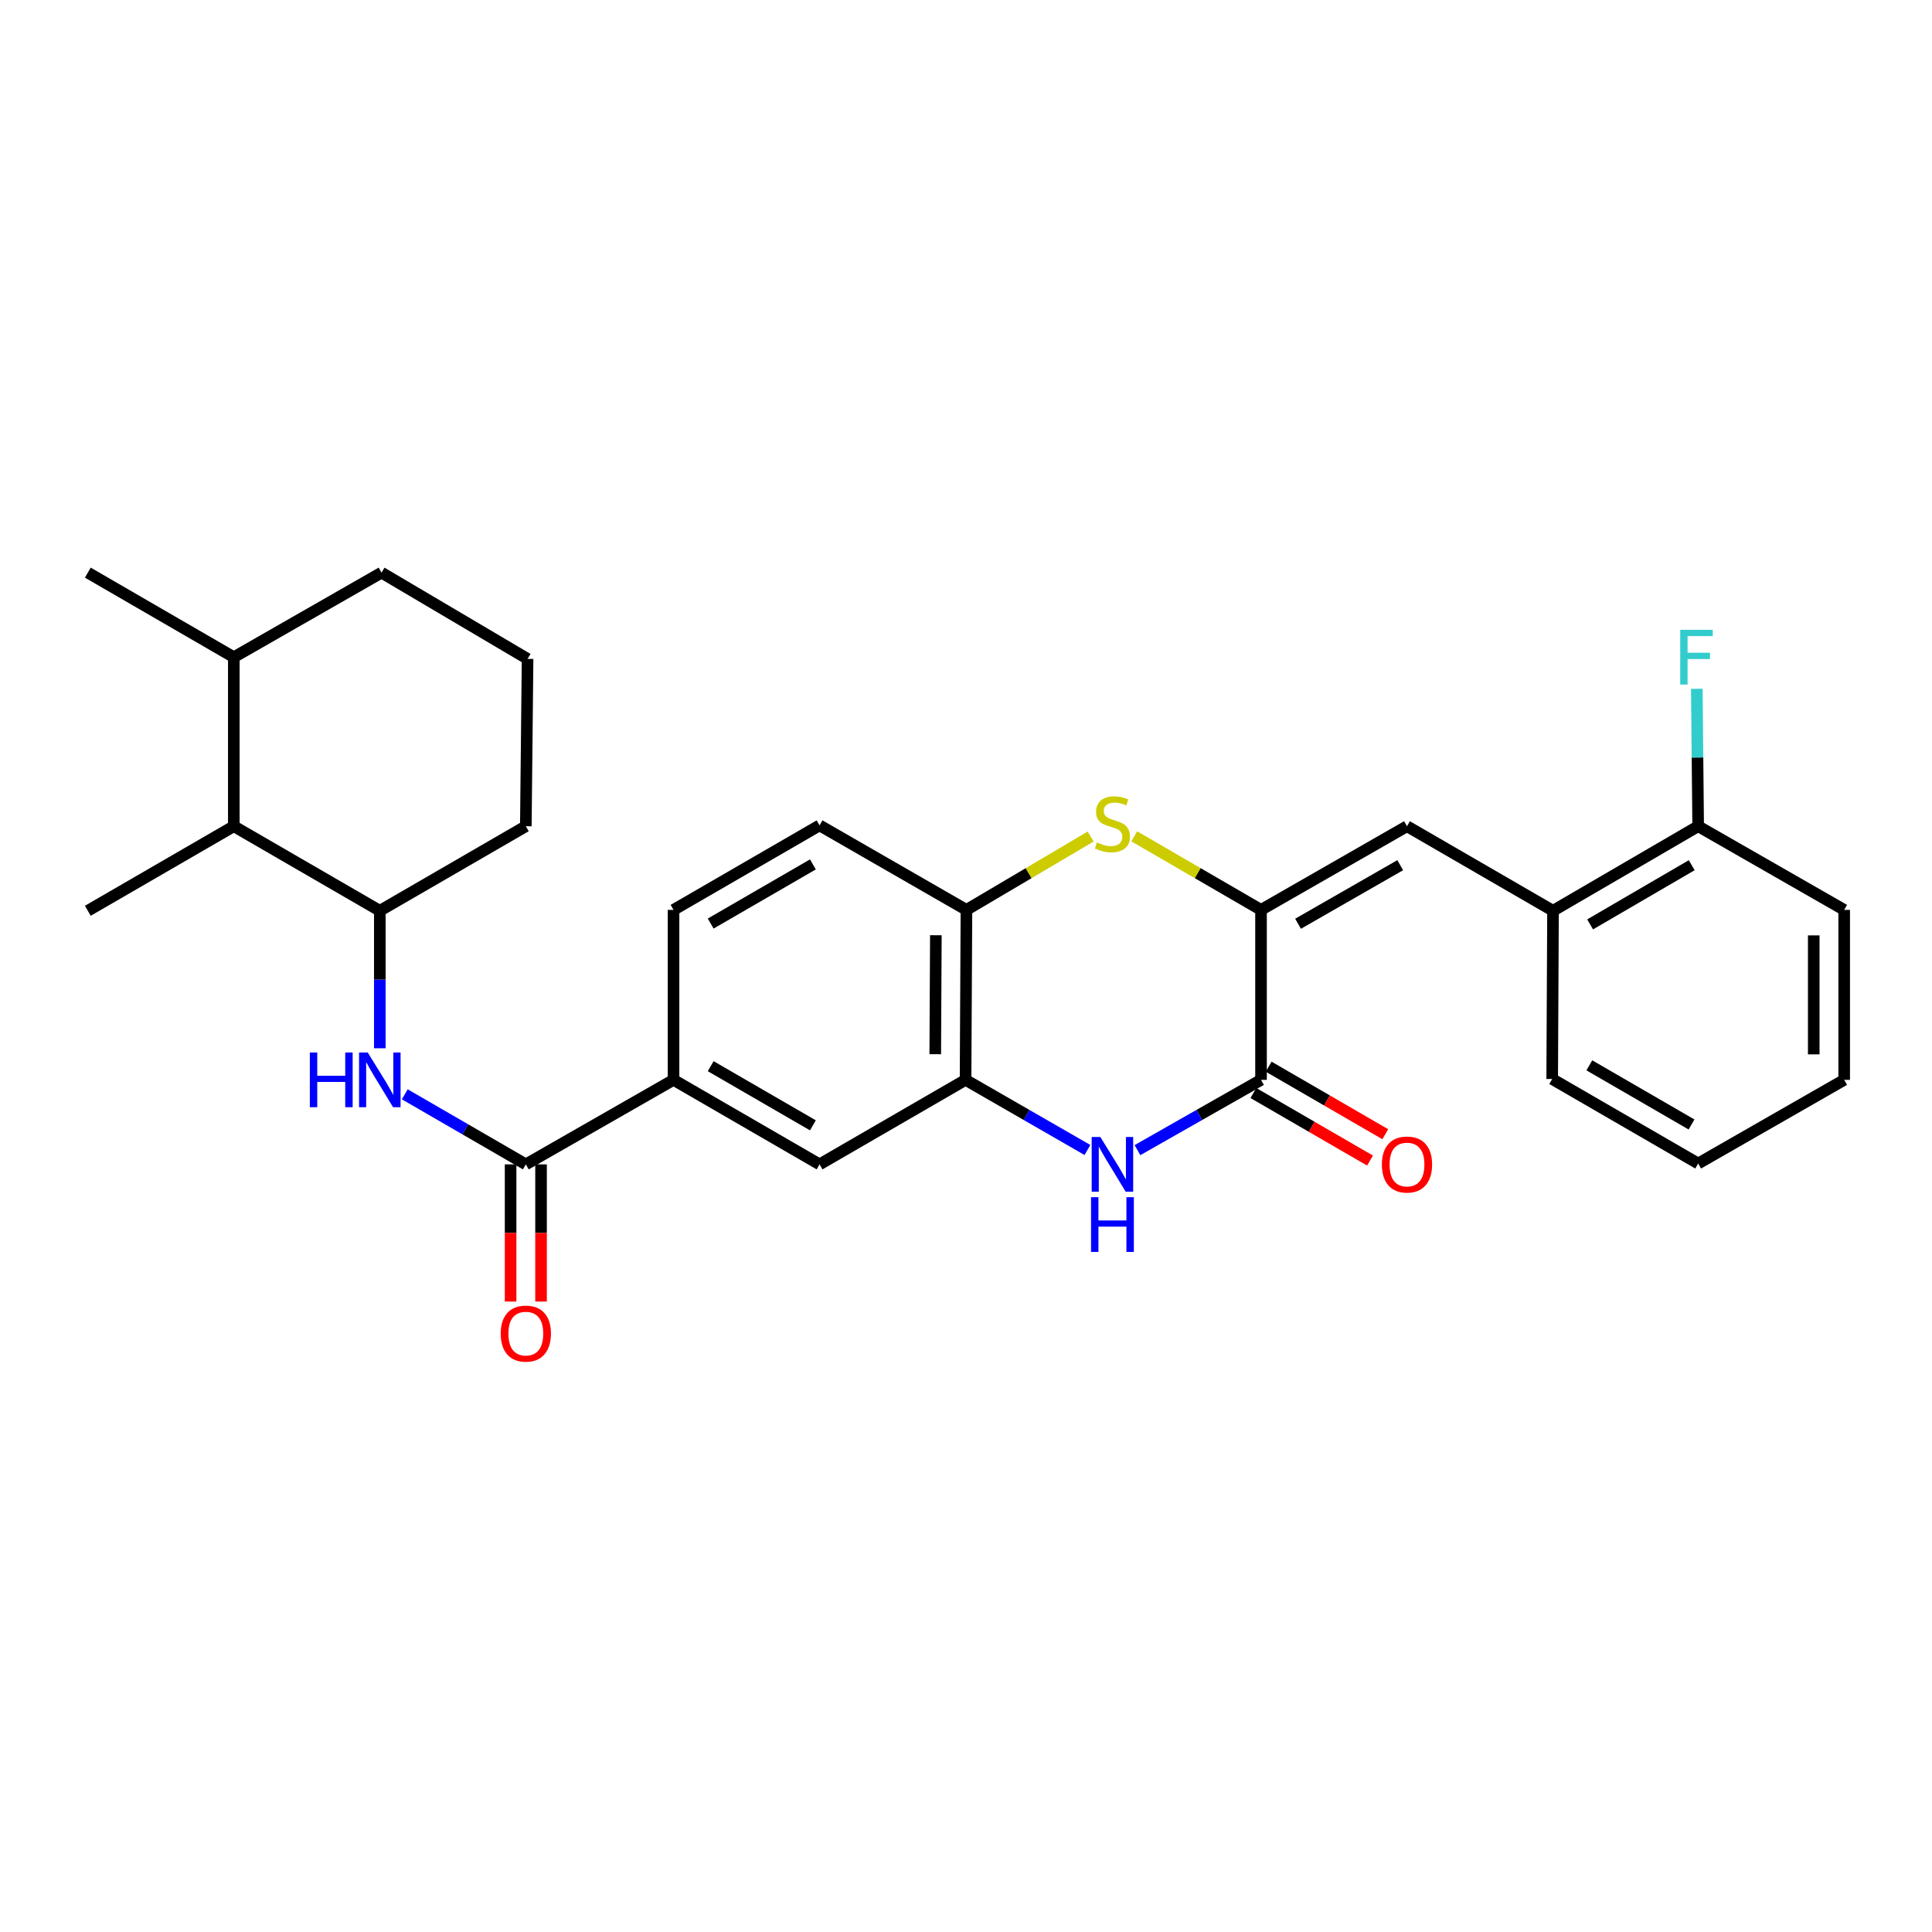 <?xml version='1.0' encoding='iso-8859-1'?>
<svg version='1.1' baseProfile='full'
              xmlns='http://www.w3.org/2000/svg'
                      xmlns:rdkit='http://www.rdkit.org/xml'
                      xmlns:xlink='http://www.w3.org/1999/xlink'
                  xml:space='preserve'
width='1000px' height='1000px' viewBox='0 0 1000 1000'>
<!-- END OF HEADER -->
<rect style='opacity:1.0;fill:#FFFFFF;stroke:none' width='1000' height='1000' x='0' y='0'> </rect>
<path class='bond-0' d='M 652.703,470.958 L 652.703,558.931' style='fill:none;fill-rule:evenodd;stroke:#000000;stroke-width:6px;stroke-linecap:butt;stroke-linejoin:miter;stroke-opacity:1' />
<path class='bond-2' d='M 652.703,470.958 L 619.901,451.923' style='fill:none;fill-rule:evenodd;stroke:#000000;stroke-width:6px;stroke-linecap:butt;stroke-linejoin:miter;stroke-opacity:1' />
<path class='bond-2' d='M 619.901,451.923 L 587.098,432.888' style='fill:none;fill-rule:evenodd;stroke:#CCCC00;stroke-width:6px;stroke-linecap:butt;stroke-linejoin:miter;stroke-opacity:1' />
<path class='bond-3' d='M 652.703,470.958 L 728.253,427.65' style='fill:none;fill-rule:evenodd;stroke:#000000;stroke-width:6px;stroke-linecap:butt;stroke-linejoin:miter;stroke-opacity:1' />
<path class='bond-3' d='M 671.872,478.133 L 724.757,447.818' style='fill:none;fill-rule:evenodd;stroke:#000000;stroke-width:6px;stroke-linecap:butt;stroke-linejoin:miter;stroke-opacity:1' />
<path class='bond-1' d='M 652.703,558.931 L 620.725,577.121' style='fill:none;fill-rule:evenodd;stroke:#000000;stroke-width:6px;stroke-linecap:butt;stroke-linejoin:miter;stroke-opacity:1' />
<path class='bond-1' d='M 620.725,577.121 L 588.747,595.31' style='fill:none;fill-rule:evenodd;stroke:#0000FF;stroke-width:6px;stroke-linecap:butt;stroke-linejoin:miter;stroke-opacity:1' />
<path class='bond-13' d='M 648.755,565.75 L 678.939,583.227' style='fill:none;fill-rule:evenodd;stroke:#000000;stroke-width:6px;stroke-linecap:butt;stroke-linejoin:miter;stroke-opacity:1' />
<path class='bond-13' d='M 678.939,583.227 L 709.123,600.704' style='fill:none;fill-rule:evenodd;stroke:#FF0000;stroke-width:6px;stroke-linecap:butt;stroke-linejoin:miter;stroke-opacity:1' />
<path class='bond-13' d='M 656.651,552.113 L 686.835,569.59' style='fill:none;fill-rule:evenodd;stroke:#000000;stroke-width:6px;stroke-linecap:butt;stroke-linejoin:miter;stroke-opacity:1' />
<path class='bond-13' d='M 686.835,569.59 L 717.019,587.068' style='fill:none;fill-rule:evenodd;stroke:#FF0000;stroke-width:6px;stroke-linecap:butt;stroke-linejoin:miter;stroke-opacity:1' />
<path class='bond-29' d='M 562.863,595.235 L 531.318,577.083' style='fill:none;fill-rule:evenodd;stroke:#0000FF;stroke-width:6px;stroke-linecap:butt;stroke-linejoin:miter;stroke-opacity:1' />
<path class='bond-29' d='M 531.318,577.083 L 499.772,558.931' style='fill:none;fill-rule:evenodd;stroke:#000000;stroke-width:6px;stroke-linecap:butt;stroke-linejoin:miter;stroke-opacity:1' />
<path class='bond-7' d='M 564.521,432.987 L 532.375,451.973' style='fill:none;fill-rule:evenodd;stroke:#CCCC00;stroke-width:6px;stroke-linecap:butt;stroke-linejoin:miter;stroke-opacity:1' />
<path class='bond-7' d='M 532.375,451.973 L 500.228,470.958' style='fill:none;fill-rule:evenodd;stroke:#000000;stroke-width:6px;stroke-linecap:butt;stroke-linejoin:miter;stroke-opacity:1' />
<path class='bond-11' d='M 728.253,427.65 L 803.839,471.414' style='fill:none;fill-rule:evenodd;stroke:#000000;stroke-width:6px;stroke-linecap:butt;stroke-linejoin:miter;stroke-opacity:1' />
<path class='bond-4' d='M 499.772,558.931 L 500.228,470.958' style='fill:none;fill-rule:evenodd;stroke:#000000;stroke-width:6px;stroke-linecap:butt;stroke-linejoin:miter;stroke-opacity:1' />
<path class='bond-4' d='M 484.083,545.654 L 484.402,484.073' style='fill:none;fill-rule:evenodd;stroke:#000000;stroke-width:6px;stroke-linecap:butt;stroke-linejoin:miter;stroke-opacity:1' />
<path class='bond-10' d='M 499.772,558.931 L 424.204,602.677' style='fill:none;fill-rule:evenodd;stroke:#000000;stroke-width:6px;stroke-linecap:butt;stroke-linejoin:miter;stroke-opacity:1' />
<path class='bond-5' d='M 272.167,602.677 L 348.619,558.931' style='fill:none;fill-rule:evenodd;stroke:#000000;stroke-width:6px;stroke-linecap:butt;stroke-linejoin:miter;stroke-opacity:1' />
<path class='bond-6' d='M 272.167,602.677 L 240.84,584.544' style='fill:none;fill-rule:evenodd;stroke:#000000;stroke-width:6px;stroke-linecap:butt;stroke-linejoin:miter;stroke-opacity:1' />
<path class='bond-6' d='M 240.84,584.544 L 209.513,566.412' style='fill:none;fill-rule:evenodd;stroke:#0000FF;stroke-width:6px;stroke-linecap:butt;stroke-linejoin:miter;stroke-opacity:1' />
<path class='bond-14' d='M 264.288,602.677 L 264.288,638.178' style='fill:none;fill-rule:evenodd;stroke:#000000;stroke-width:6px;stroke-linecap:butt;stroke-linejoin:miter;stroke-opacity:1' />
<path class='bond-14' d='M 264.288,638.178 L 264.288,673.678' style='fill:none;fill-rule:evenodd;stroke:#FF0000;stroke-width:6px;stroke-linecap:butt;stroke-linejoin:miter;stroke-opacity:1' />
<path class='bond-14' d='M 280.046,602.677 L 280.046,638.178' style='fill:none;fill-rule:evenodd;stroke:#000000;stroke-width:6px;stroke-linecap:butt;stroke-linejoin:miter;stroke-opacity:1' />
<path class='bond-14' d='M 280.046,638.178 L 280.046,673.678' style='fill:none;fill-rule:evenodd;stroke:#FF0000;stroke-width:6px;stroke-linecap:butt;stroke-linejoin:miter;stroke-opacity:1' />
<path class='bond-9' d='M 196.59,542.583 L 196.59,506.999' style='fill:none;fill-rule:evenodd;stroke:#0000FF;stroke-width:6px;stroke-linecap:butt;stroke-linejoin:miter;stroke-opacity:1' />
<path class='bond-9' d='M 196.59,506.999 L 196.59,471.414' style='fill:none;fill-rule:evenodd;stroke:#000000;stroke-width:6px;stroke-linecap:butt;stroke-linejoin:miter;stroke-opacity:1' />
<path class='bond-16' d='M 500.228,470.958 L 424.204,427.213' style='fill:none;fill-rule:evenodd;stroke:#000000;stroke-width:6px;stroke-linecap:butt;stroke-linejoin:miter;stroke-opacity:1' />
<path class='bond-8' d='M 348.619,558.931 L 348.619,470.958' style='fill:none;fill-rule:evenodd;stroke:#000000;stroke-width:6px;stroke-linecap:butt;stroke-linejoin:miter;stroke-opacity:1' />
<path class='bond-30' d='M 348.619,558.931 L 424.204,602.677' style='fill:none;fill-rule:evenodd;stroke:#000000;stroke-width:6px;stroke-linecap:butt;stroke-linejoin:miter;stroke-opacity:1' />
<path class='bond-30' d='M 367.85,551.855 L 420.76,582.477' style='fill:none;fill-rule:evenodd;stroke:#000000;stroke-width:6px;stroke-linecap:butt;stroke-linejoin:miter;stroke-opacity:1' />
<path class='bond-12' d='M 196.59,471.414 L 121.022,427.65' style='fill:none;fill-rule:evenodd;stroke:#000000;stroke-width:6px;stroke-linecap:butt;stroke-linejoin:miter;stroke-opacity:1' />
<path class='bond-20' d='M 196.59,471.414 L 272.167,427.65' style='fill:none;fill-rule:evenodd;stroke:#000000;stroke-width:6px;stroke-linecap:butt;stroke-linejoin:miter;stroke-opacity:1' />
<path class='bond-15' d='M 803.839,471.414 L 878.969,427.65' style='fill:none;fill-rule:evenodd;stroke:#000000;stroke-width:6px;stroke-linecap:butt;stroke-linejoin:miter;stroke-opacity:1' />
<path class='bond-15' d='M 823.04,478.465 L 875.631,447.831' style='fill:none;fill-rule:evenodd;stroke:#000000;stroke-width:6px;stroke-linecap:butt;stroke-linejoin:miter;stroke-opacity:1' />
<path class='bond-22' d='M 803.839,471.414 L 803.41,558.494' style='fill:none;fill-rule:evenodd;stroke:#000000;stroke-width:6px;stroke-linecap:butt;stroke-linejoin:miter;stroke-opacity:1' />
<path class='bond-18' d='M 121.022,427.65 L 121.022,340.168' style='fill:none;fill-rule:evenodd;stroke:#000000;stroke-width:6px;stroke-linecap:butt;stroke-linejoin:miter;stroke-opacity:1' />
<path class='bond-23' d='M 121.022,427.65 L 45.455,471.414' style='fill:none;fill-rule:evenodd;stroke:#000000;stroke-width:6px;stroke-linecap:butt;stroke-linejoin:miter;stroke-opacity:1' />
<path class='bond-19' d='M 878.969,427.65 L 878.616,392.083' style='fill:none;fill-rule:evenodd;stroke:#000000;stroke-width:6px;stroke-linecap:butt;stroke-linejoin:miter;stroke-opacity:1' />
<path class='bond-19' d='M 878.616,392.083 L 878.264,356.515' style='fill:none;fill-rule:evenodd;stroke:#33CCCC;stroke-width:6px;stroke-linecap:butt;stroke-linejoin:miter;stroke-opacity:1' />
<path class='bond-25' d='M 878.969,427.65 L 954.545,470.958' style='fill:none;fill-rule:evenodd;stroke:#000000;stroke-width:6px;stroke-linecap:butt;stroke-linejoin:miter;stroke-opacity:1' />
<path class='bond-17' d='M 424.204,427.213 L 348.619,470.958' style='fill:none;fill-rule:evenodd;stroke:#000000;stroke-width:6px;stroke-linecap:butt;stroke-linejoin:miter;stroke-opacity:1' />
<path class='bond-17' d='M 420.76,447.413 L 367.85,478.035' style='fill:none;fill-rule:evenodd;stroke:#000000;stroke-width:6px;stroke-linecap:butt;stroke-linejoin:miter;stroke-opacity:1' />
<path class='bond-26' d='M 121.022,340.168 L 45.455,296.396' style='fill:none;fill-rule:evenodd;stroke:#000000;stroke-width:6px;stroke-linecap:butt;stroke-linejoin:miter;stroke-opacity:1' />
<path class='bond-32' d='M 121.022,340.168 L 197.483,296.396' style='fill:none;fill-rule:evenodd;stroke:#000000;stroke-width:6px;stroke-linecap:butt;stroke-linejoin:miter;stroke-opacity:1' />
<path class='bond-21' d='M 272.167,427.65 L 273.069,341.043' style='fill:none;fill-rule:evenodd;stroke:#000000;stroke-width:6px;stroke-linecap:butt;stroke-linejoin:miter;stroke-opacity:1' />
<path class='bond-24' d='M 273.069,341.043 L 197.483,296.396' style='fill:none;fill-rule:evenodd;stroke:#000000;stroke-width:6px;stroke-linecap:butt;stroke-linejoin:miter;stroke-opacity:1' />
<path class='bond-27' d='M 803.41,558.494 L 878.969,602.231' style='fill:none;fill-rule:evenodd;stroke:#000000;stroke-width:6px;stroke-linecap:butt;stroke-linejoin:miter;stroke-opacity:1' />
<path class='bond-27' d='M 822.638,551.416 L 875.529,582.032' style='fill:none;fill-rule:evenodd;stroke:#000000;stroke-width:6px;stroke-linecap:butt;stroke-linejoin:miter;stroke-opacity:1' />
<path class='bond-31' d='M 954.545,470.958 L 954.545,558.931' style='fill:none;fill-rule:evenodd;stroke:#000000;stroke-width:6px;stroke-linecap:butt;stroke-linejoin:miter;stroke-opacity:1' />
<path class='bond-31' d='M 938.788,484.154 L 938.788,545.735' style='fill:none;fill-rule:evenodd;stroke:#000000;stroke-width:6px;stroke-linecap:butt;stroke-linejoin:miter;stroke-opacity:1' />
<path class='bond-28' d='M 878.969,602.231 L 954.545,558.931' style='fill:none;fill-rule:evenodd;stroke:#000000;stroke-width:6px;stroke-linecap:butt;stroke-linejoin:miter;stroke-opacity:1' />
<path  class='atom-2' d='M 569.536 588.517
L 578.816 603.517
Q 579.736 604.997, 581.216 607.677
Q 582.696 610.357, 582.776 610.517
L 582.776 588.517
L 586.536 588.517
L 586.536 616.837
L 582.656 616.837
L 572.696 600.437
Q 571.536 598.517, 570.296 596.317
Q 569.096 594.117, 568.736 593.437
L 568.736 616.837
L 565.056 616.837
L 565.056 588.517
L 569.536 588.517
' fill='#0000FF'/>
<path  class='atom-2' d='M 564.716 619.669
L 568.556 619.669
L 568.556 631.709
L 583.036 631.709
L 583.036 619.669
L 586.876 619.669
L 586.876 647.989
L 583.036 647.989
L 583.036 634.909
L 568.556 634.909
L 568.556 647.989
L 564.716 647.989
L 564.716 619.669
' fill='#0000FF'/>
<path  class='atom-3' d='M 567.796 436.049
Q 568.116 436.169, 569.436 436.729
Q 570.756 437.289, 572.196 437.649
Q 573.676 437.969, 575.116 437.969
Q 577.796 437.969, 579.356 436.689
Q 580.916 435.369, 580.916 433.089
Q 580.916 431.529, 580.116 430.569
Q 579.356 429.609, 578.156 429.089
Q 576.956 428.569, 574.956 427.969
Q 572.436 427.209, 570.916 426.489
Q 569.436 425.769, 568.356 424.249
Q 567.316 422.729, 567.316 420.169
Q 567.316 416.609, 569.716 414.409
Q 572.156 412.209, 576.956 412.209
Q 580.236 412.209, 583.956 413.769
L 583.036 416.849
Q 579.636 415.449, 577.076 415.449
Q 574.316 415.449, 572.796 416.609
Q 571.276 417.729, 571.316 419.689
Q 571.316 421.209, 572.076 422.129
Q 572.876 423.049, 573.996 423.569
Q 575.156 424.089, 577.076 424.689
Q 579.636 425.489, 581.156 426.289
Q 582.676 427.089, 583.756 428.729
Q 584.876 430.329, 584.876 433.089
Q 584.876 437.009, 582.236 439.129
Q 579.636 441.209, 575.276 441.209
Q 572.756 441.209, 570.836 440.649
Q 568.956 440.129, 566.716 439.209
L 567.796 436.049
' fill='#CCCC00'/>
<path  class='atom-7' d='M 160.37 544.771
L 164.21 544.771
L 164.21 556.811
L 178.69 556.811
L 178.69 544.771
L 182.53 544.771
L 182.53 573.091
L 178.69 573.091
L 178.69 560.011
L 164.21 560.011
L 164.21 573.091
L 160.37 573.091
L 160.37 544.771
' fill='#0000FF'/>
<path  class='atom-7' d='M 190.33 544.771
L 199.61 559.771
Q 200.53 561.251, 202.01 563.931
Q 203.49 566.611, 203.57 566.771
L 203.57 544.771
L 207.33 544.771
L 207.33 573.091
L 203.45 573.091
L 193.49 556.691
Q 192.33 554.771, 191.09 552.571
Q 189.89 550.371, 189.53 549.691
L 189.53 573.091
L 185.85 573.091
L 185.85 544.771
L 190.33 544.771
' fill='#0000FF'/>
<path  class='atom-14' d='M 715.253 602.757
Q 715.253 595.957, 718.613 592.157
Q 721.973 588.357, 728.253 588.357
Q 734.533 588.357, 737.893 592.157
Q 741.253 595.957, 741.253 602.757
Q 741.253 609.637, 737.853 613.557
Q 734.453 617.437, 728.253 617.437
Q 722.013 617.437, 718.613 613.557
Q 715.253 609.677, 715.253 602.757
M 728.253 614.237
Q 732.573 614.237, 734.893 611.357
Q 737.253 608.437, 737.253 602.757
Q 737.253 597.197, 734.893 594.397
Q 732.573 591.557, 728.253 591.557
Q 723.933 591.557, 721.573 594.357
Q 719.253 597.157, 719.253 602.757
Q 719.253 608.477, 721.573 611.357
Q 723.933 614.237, 728.253 614.237
' fill='#FF0000'/>
<path  class='atom-15' d='M 259.167 690.266
Q 259.167 683.466, 262.527 679.666
Q 265.887 675.866, 272.167 675.866
Q 278.447 675.866, 281.807 679.666
Q 285.167 683.466, 285.167 690.266
Q 285.167 697.146, 281.767 701.066
Q 278.367 704.946, 272.167 704.946
Q 265.927 704.946, 262.527 701.066
Q 259.167 697.186, 259.167 690.266
M 272.167 701.746
Q 276.487 701.746, 278.807 698.866
Q 281.167 695.946, 281.167 690.266
Q 281.167 684.706, 278.807 681.906
Q 276.487 679.066, 272.167 679.066
Q 267.847 679.066, 265.487 681.866
Q 263.167 684.666, 263.167 690.266
Q 263.167 695.986, 265.487 698.866
Q 267.847 701.746, 272.167 701.746
' fill='#FF0000'/>
<path  class='atom-20' d='M 869.682 326.008
L 886.522 326.008
L 886.522 329.248
L 873.482 329.248
L 873.482 337.848
L 885.082 337.848
L 885.082 341.128
L 873.482 341.128
L 873.482 354.328
L 869.682 354.328
L 869.682 326.008
' fill='#33CCCC'/>
</svg>
